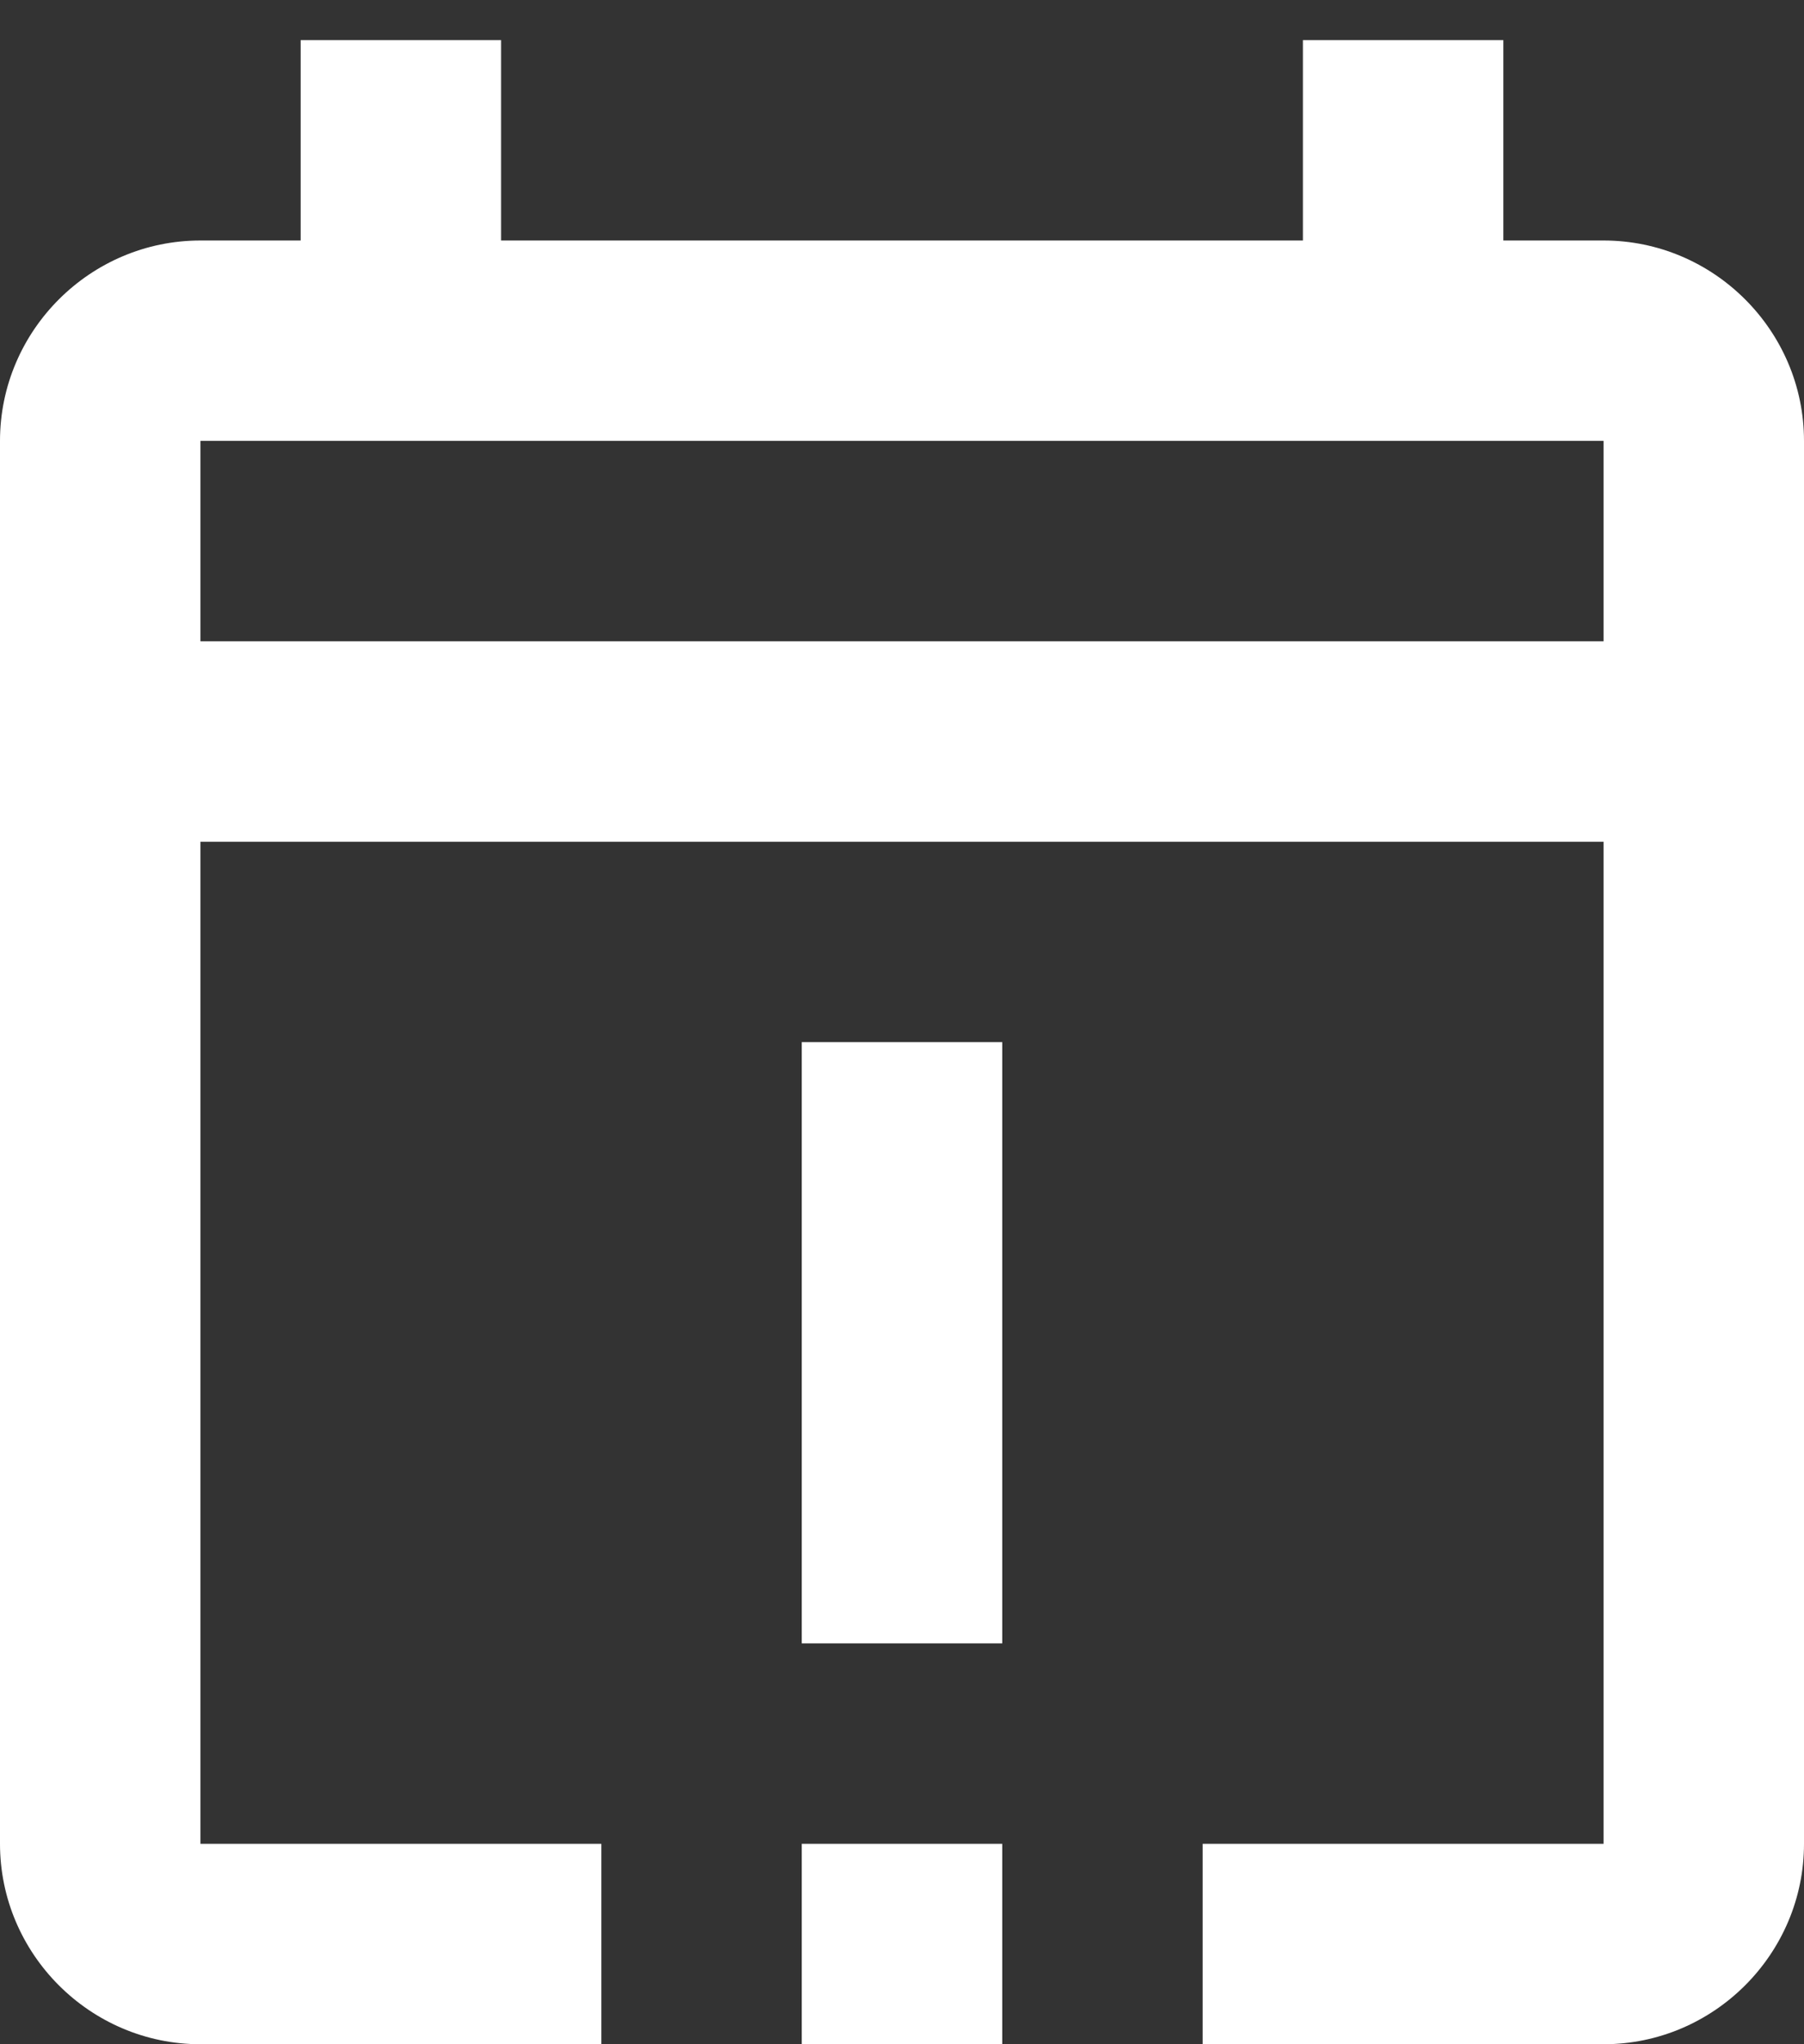 <svg xmlns="http://www.w3.org/2000/svg" width="30" height="34" viewBox="0 0 30 34" fill="none"><rect x="0" y="0" width="30" height="34" fill="#333333" stroke="none"/><path d="M5 0.667V4H3.333C1.5 4 0 5.5 0 7.333V30.666C0 32.5 1.5 34 3.333 34H10V30.666H3.333V14H26.667V30.666H20V34H26.667C28.5 34 30 32.5 30 30.666V7.333C30 5.5 28.5 4 26.667 4H25V0.667H21.667V4H8.333V0.667H5ZM3.333 7.333H5H8.333H21.667H25H26.667V10.666H3.333V7.333ZM13.333 17.333V27.333H16.667V17.333H13.333ZM13.333 30.666V34H16.667V30.666H13.333Z" fill="white"></path></svg>